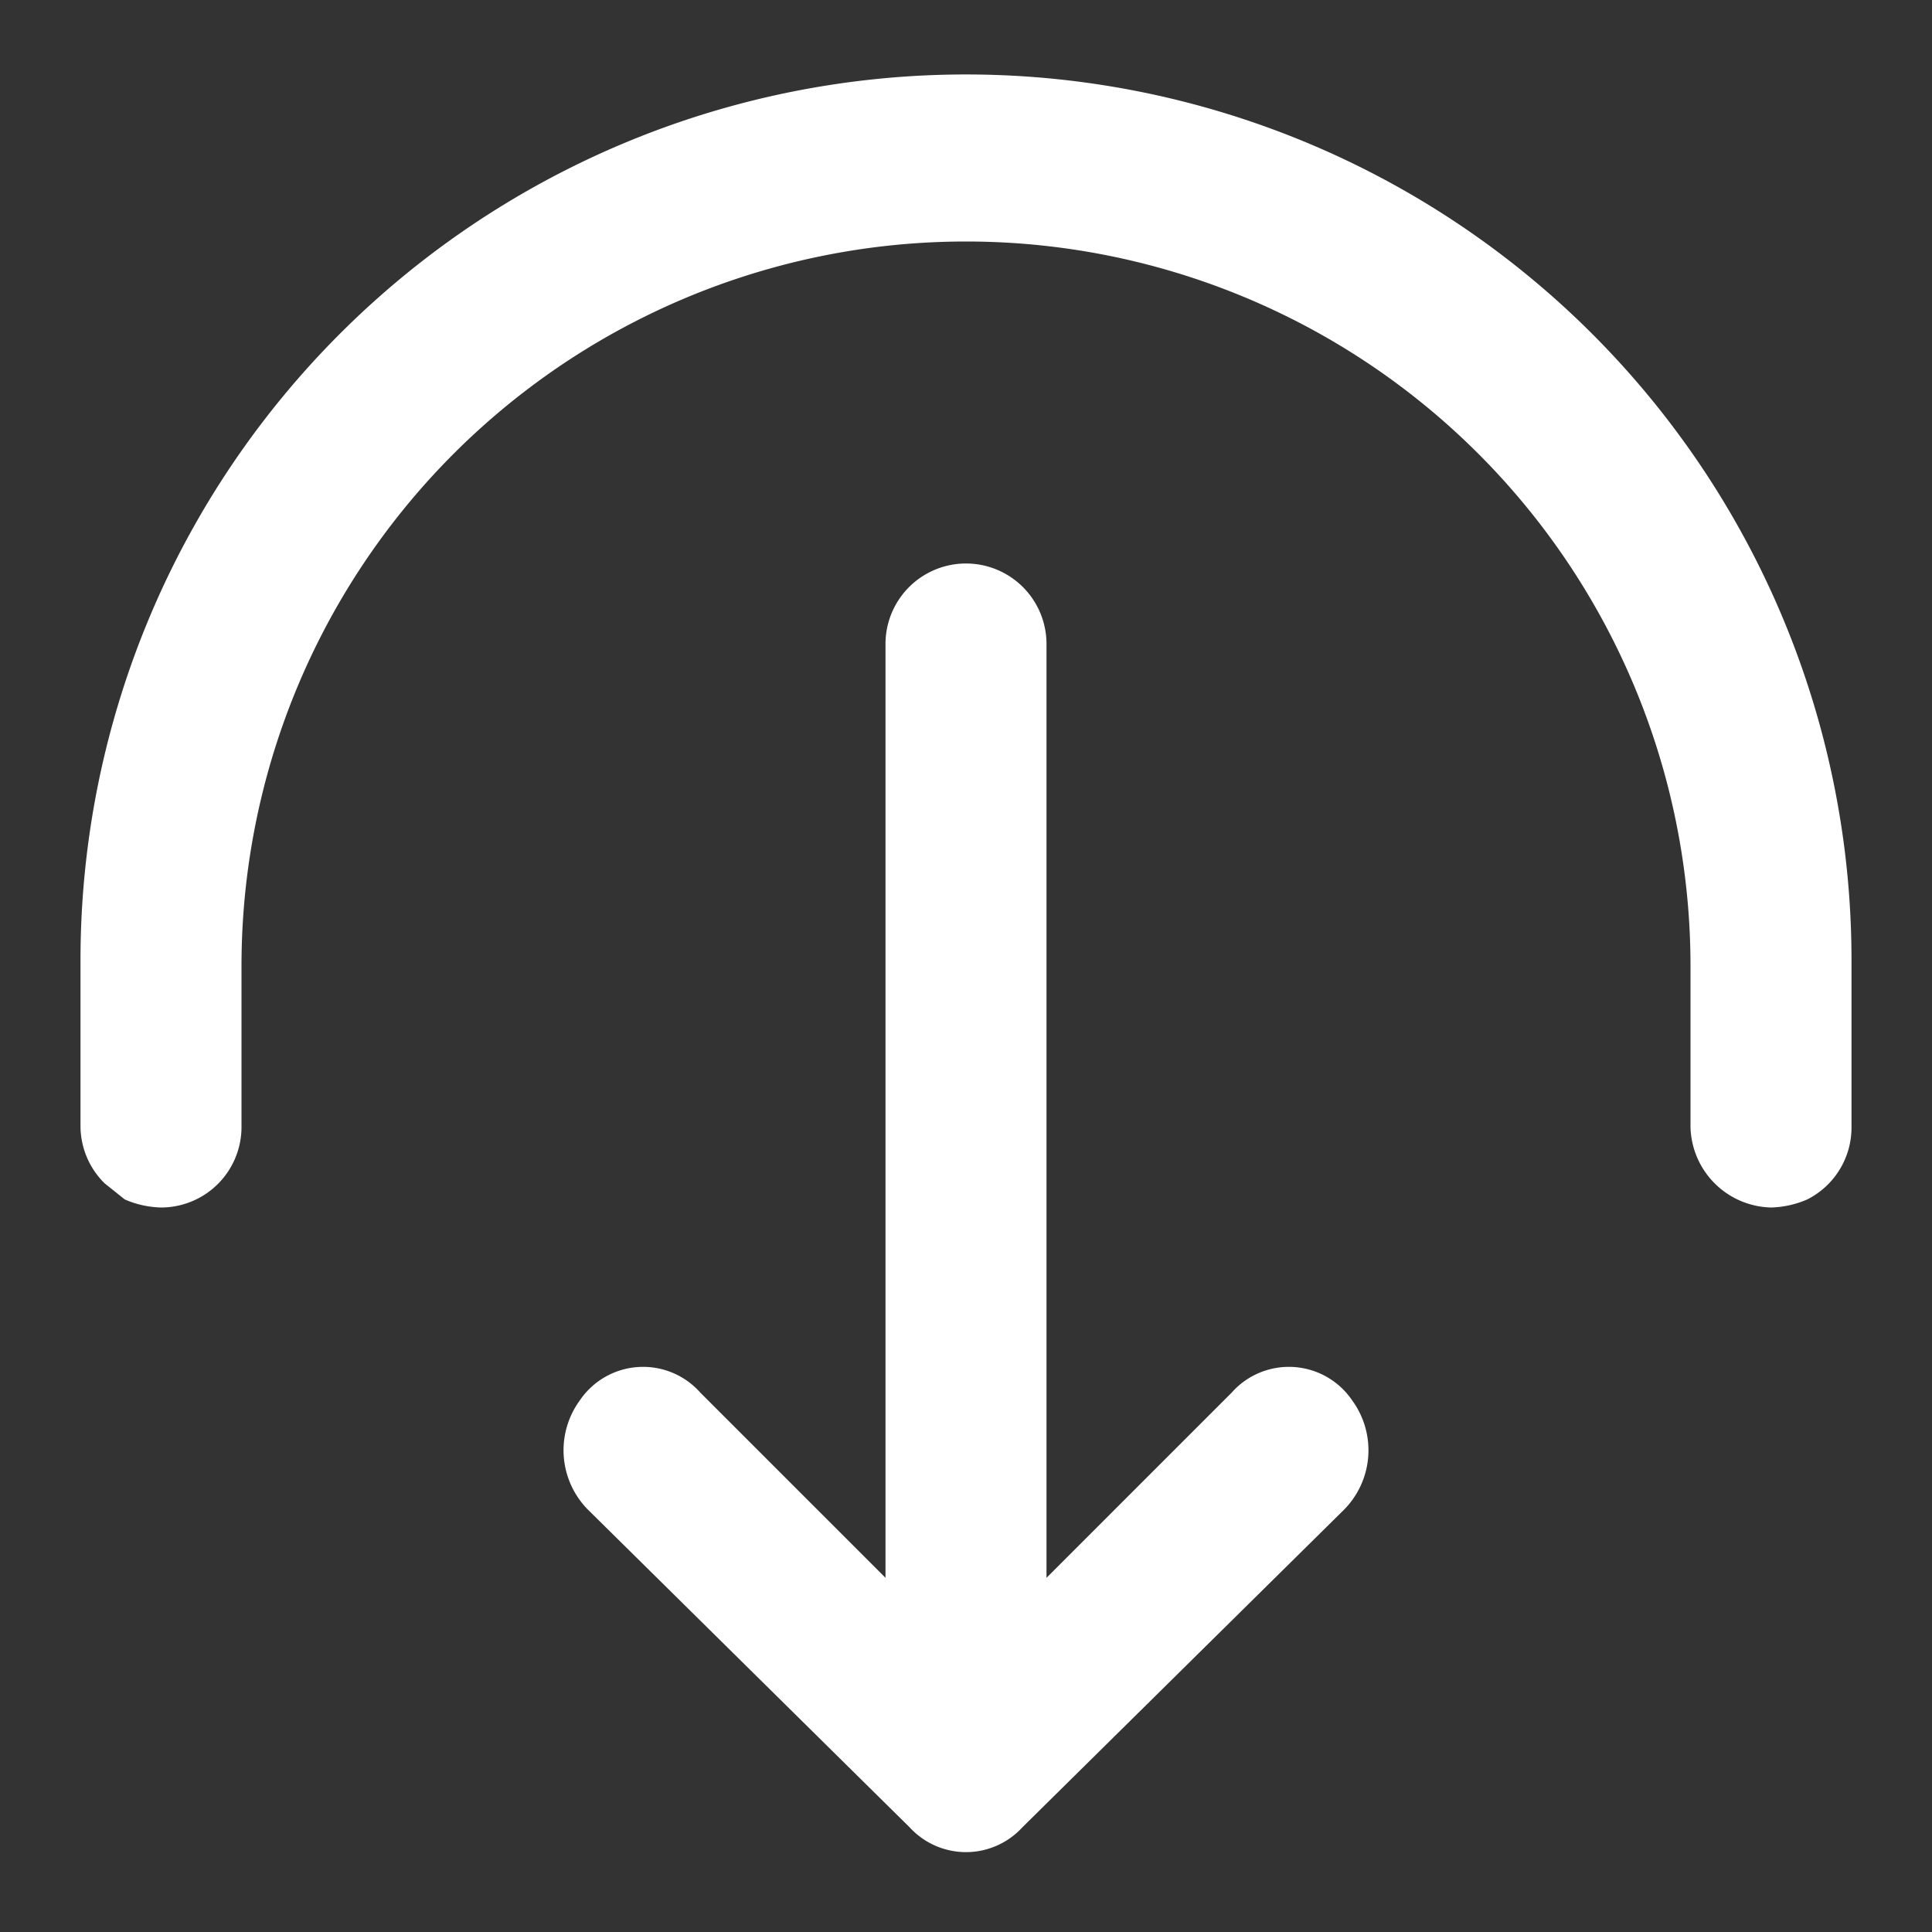 <svg xmlns="http://www.w3.org/2000/svg" width="48" height="48" viewBox="0 0 48 48">
  <rect x="0" y="0" width="48" height="48" fill="#333333" stroke="none"/>
  <g id="Layer_2" data-name="Layer 2" transform="translate(48) rotate(90)">
    <g id="invisible_box" data-name="invisible box">
      <rect id="Rectangle_74" data-name="Rectangle 74" width="48" height="48" fill="none"/>
    </g>
    <g id="Layer_6" data-name="Layer 6">
      <g id="Groupe_35" data-name="Groupe 35">
        <path id="Tracé_105" data-name="Tracé 105" d="M45.4,22.6l-7.9-8a2.1,2.1,0,0,0-2.7-.2,1.9,1.9,0,0,0-.2,3L39.2,22H16a2,2,0,0,0,0,4H39.2l-4.6,4.6a1.9,1.9,0,0,0,.2,3,2.1,2.1,0,0,0,2.7-.2l7.9-8a1.9,1.9,0,0,0,0-2.8Z" fill="#fff"/>
        <path id="Tracé_106" data-name="Tracé 106" d="M28,42H24A18,18,0,0,1,24,6h4a2.051,2.051,0,0,0,2-2,2.4,2.4,0,0,0-.2-.9A2,2,0,0,0,28,2H23.8a22,22,0,1,0,.1,44H28a2,2,0,0,0,1.4-.6l.4-.5A2.4,2.4,0,0,0,30,44,2,2,0,0,0,28,42Z" fill="#fff"/>
      </g>
    </g>
  </g>
</svg>
